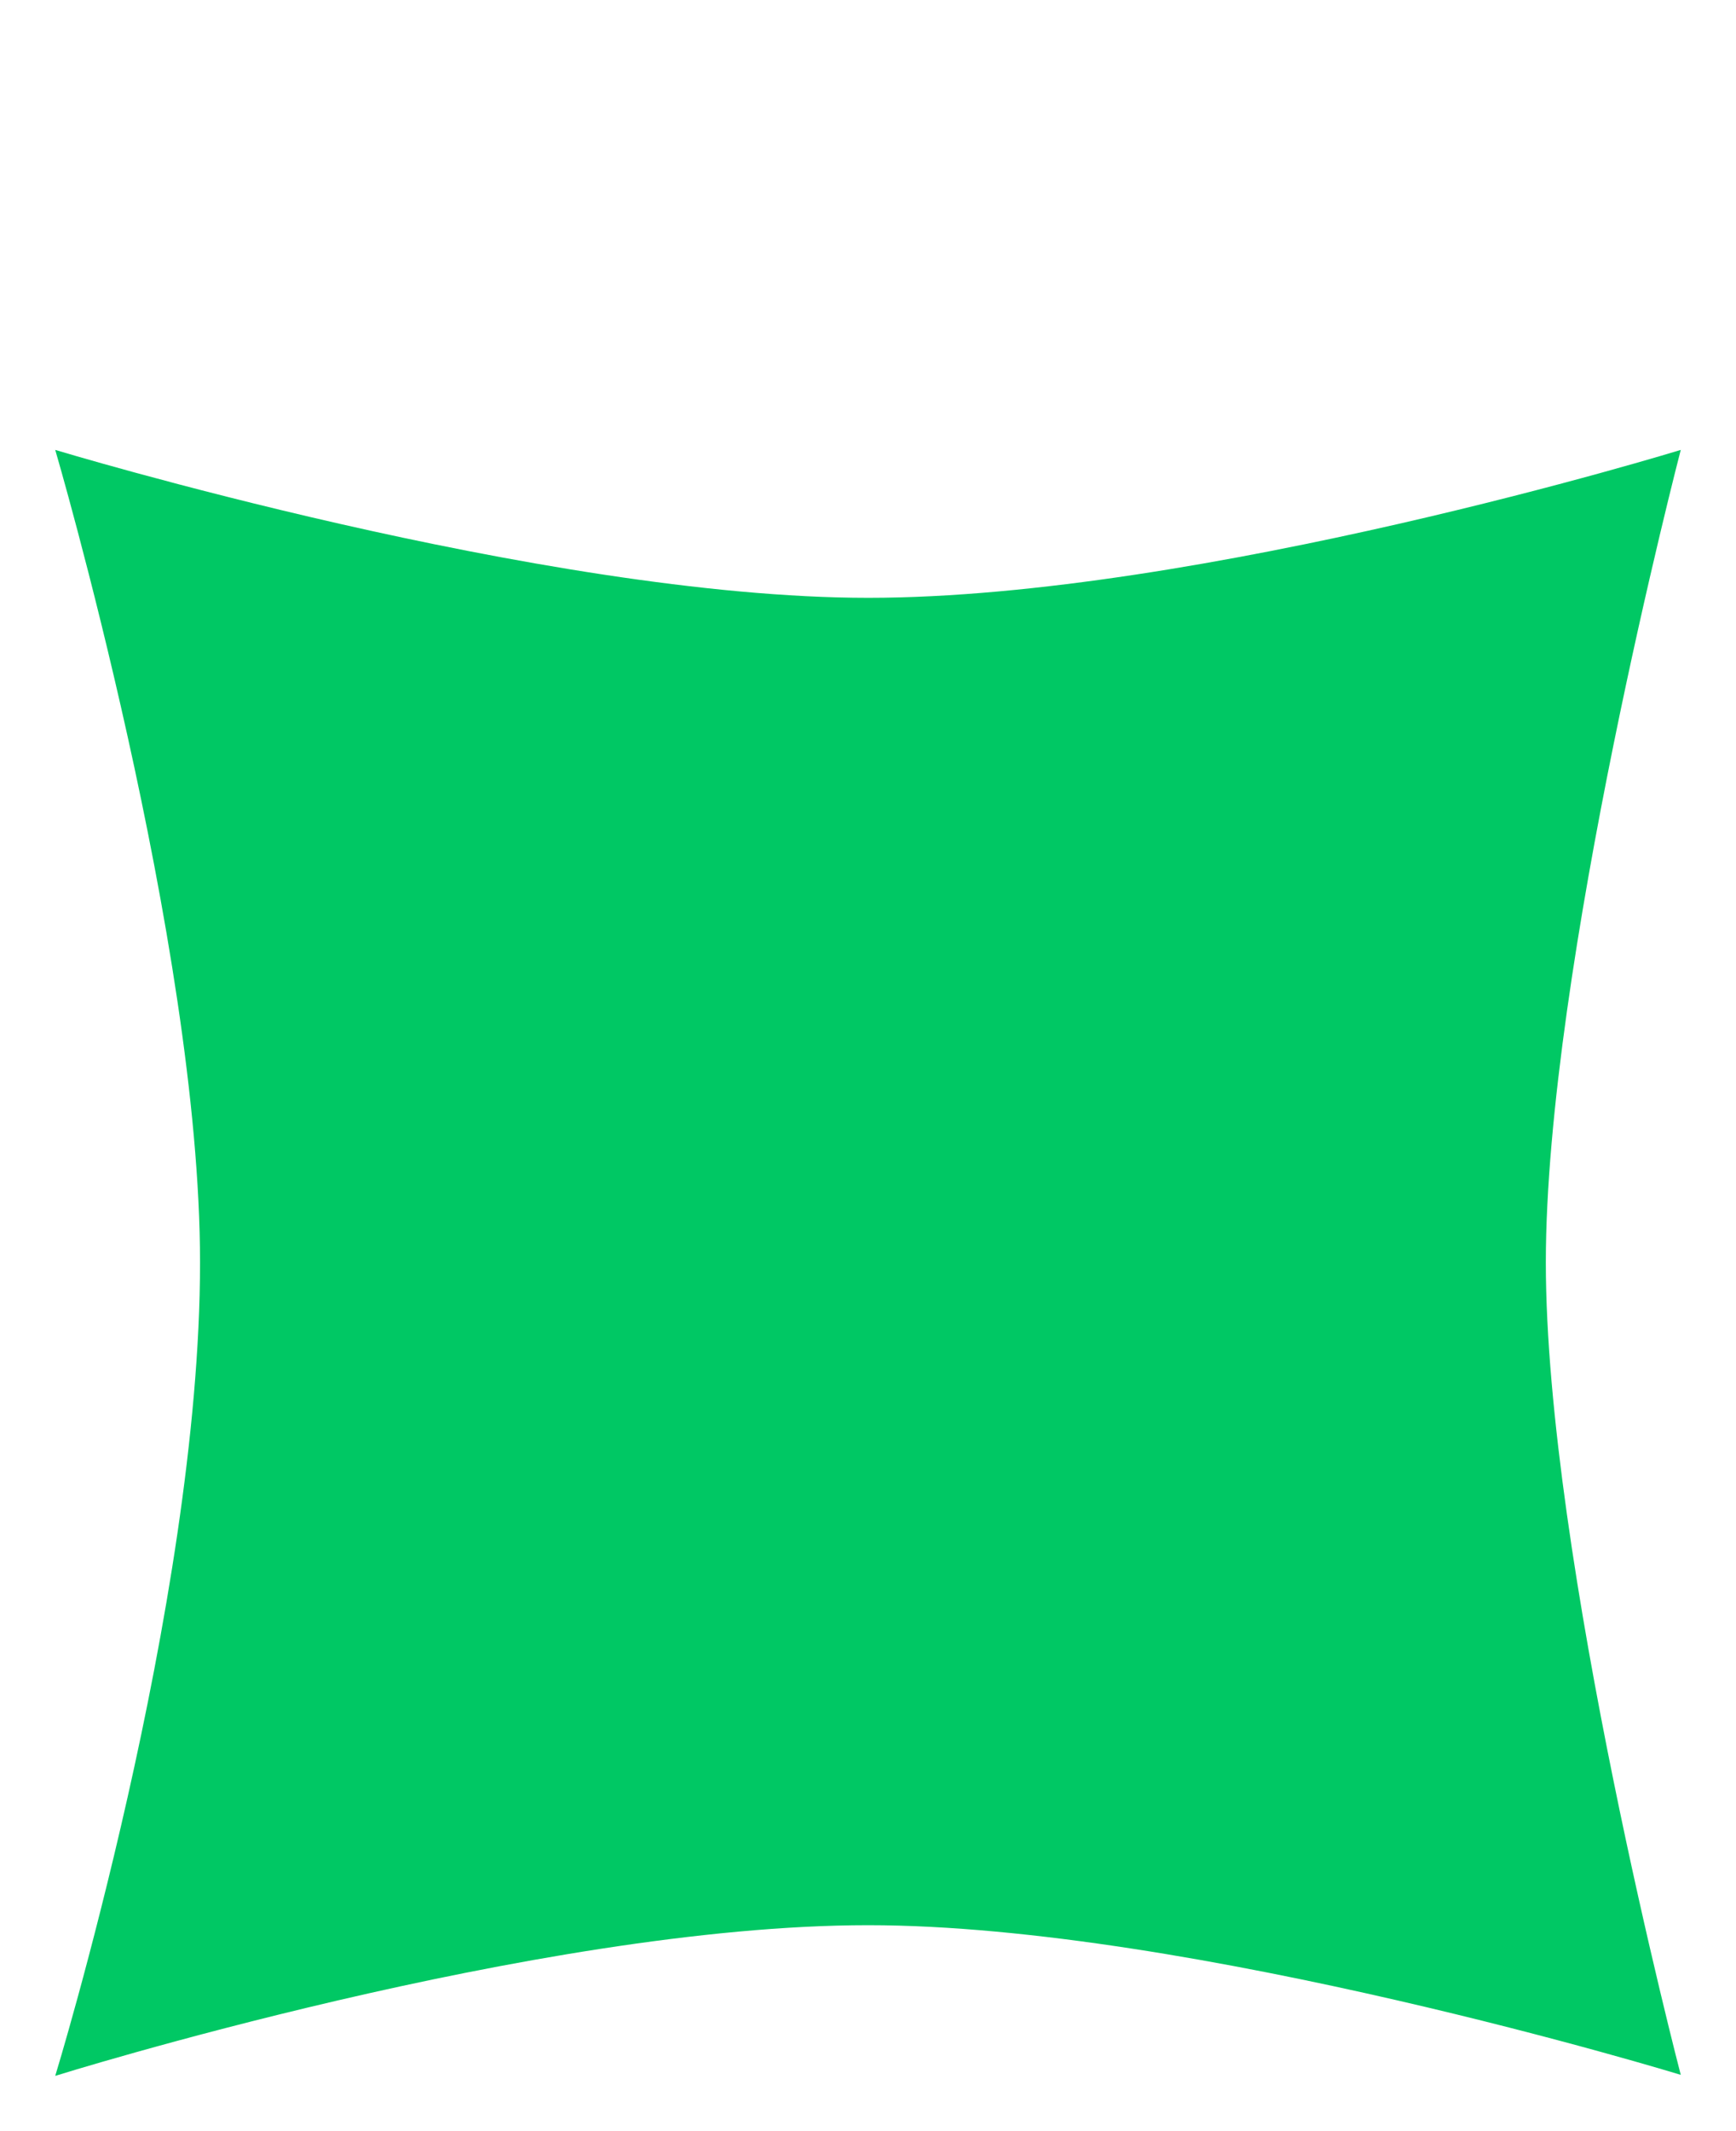 <?xml version="1.0" encoding="UTF-8"?> <svg xmlns="http://www.w3.org/2000/svg" width="22" height="27" fill="none"><path fill="#00C864" d="M21.3 26.287s-6.198-1.896-10.297-1.896C6.804 24.39.7 26.3.7 26.3s1.835-5.985 1.835-10.305C2.535 11.954.7 5.7.7 5.7s6.186 1.874 10.303 1.874C15.2 7.574 21.3 5.7 21.3 5.7s-1.71 6.566-1.71 10.295c0 3.75 1.71 10.292 1.71 10.292"></path></svg> 